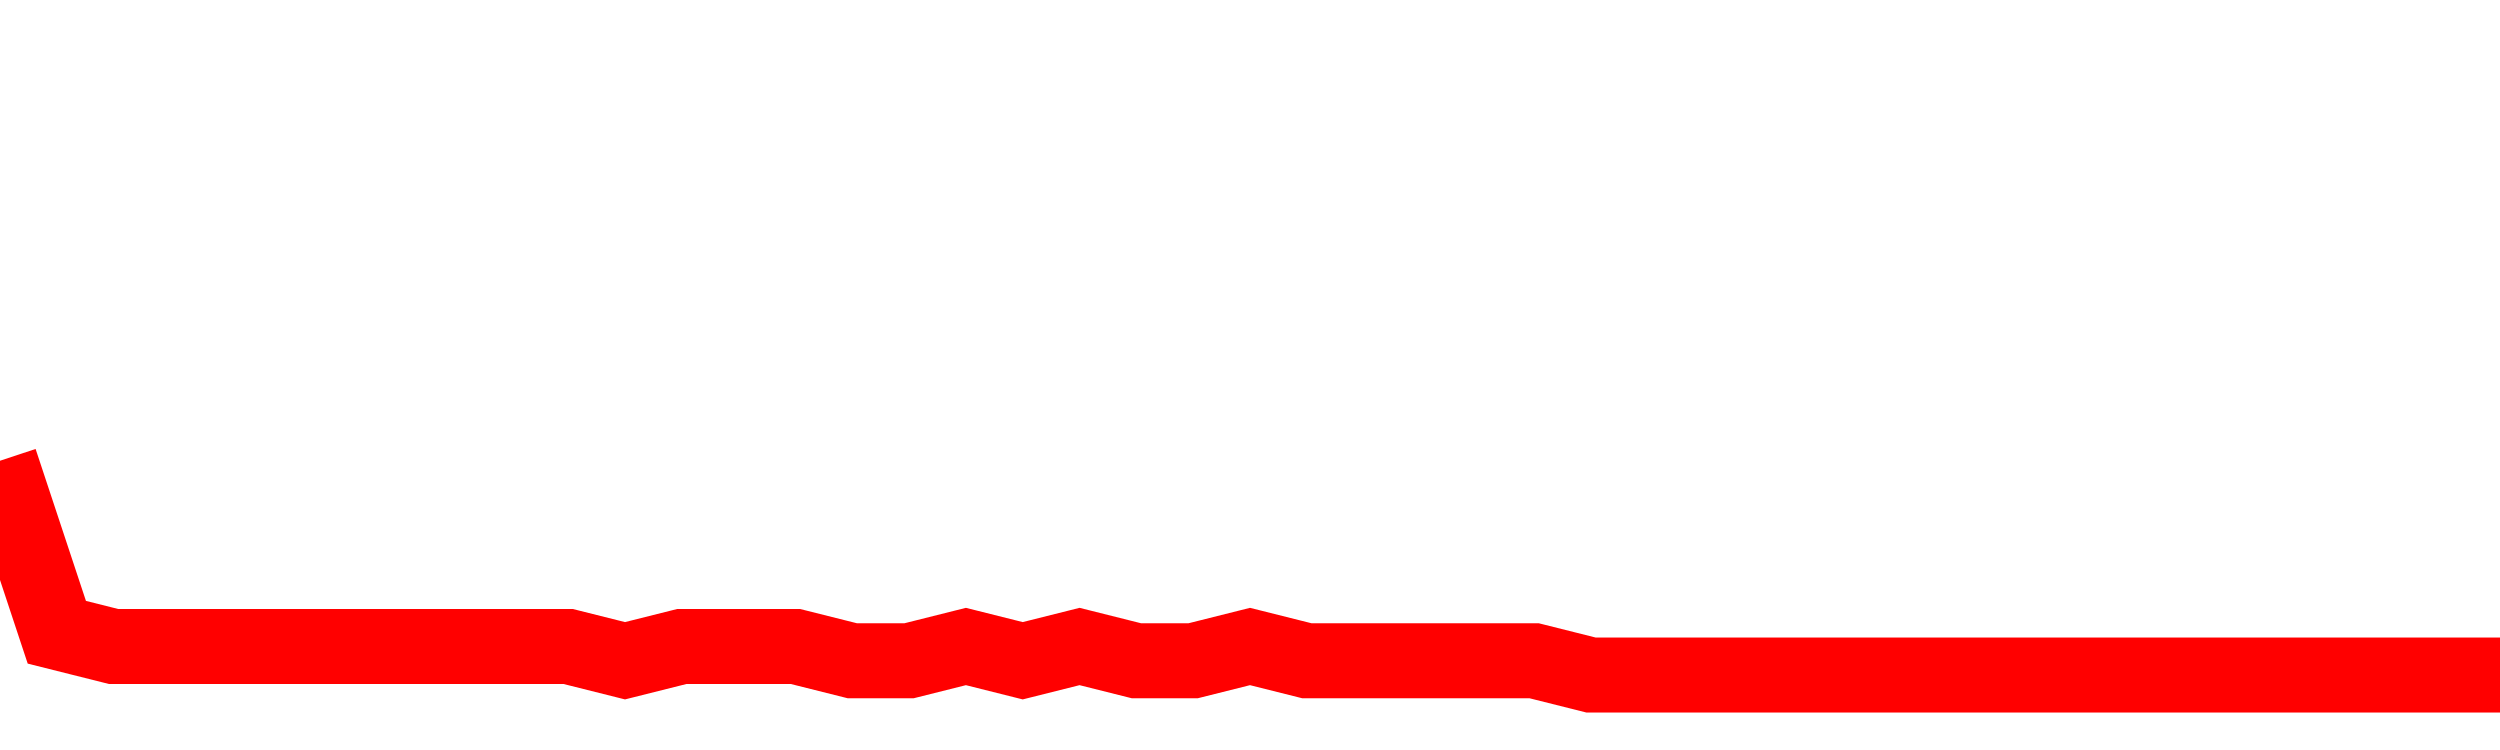 <svg xmlns="http://www.w3.org/2000/svg" xmlns:xlink="http://www.w3.org/1999/xlink" viewBox="0 0 100 30" class="ranking"><path  class="rline" d="M 0 18.43 L 0 18.43 L 2.273 25.29 L 4.545 25.86 L 6.818 25.86 L 9.091 25.86 L 11.364 25.86 L 13.636 25.86 L 15.909 25.86 L 18.182 25.86 L 20.455 25.86 L 22.727 25.86 L 25 26.43 L 27.273 25.86 L 29.545 25.86 L 31.818 25.86 L 34.091 26.43 L 36.364 26.43 L 38.636 25.86 L 40.909 26.43 L 43.182 25.86 L 45.455 26.43 L 47.727 26.43 L 50 25.86 L 52.273 26.43 L 54.545 26.43 L 56.818 26.43 L 59.091 26.43 L 61.364 26.43 L 63.636 27 L 65.909 27 L 68.182 27 L 70.455 27 L 72.727 27 L 75 27 L 77.273 27 L 79.545 27 L 81.818 27 L 84.091 27 L 86.364 27 L 88.636 27 L 90.909 27 L 93.182 27 L 95.455 27 L 97.727 27 L 100 27" fill="none" stroke-width="3" stroke="red"></path></svg>
